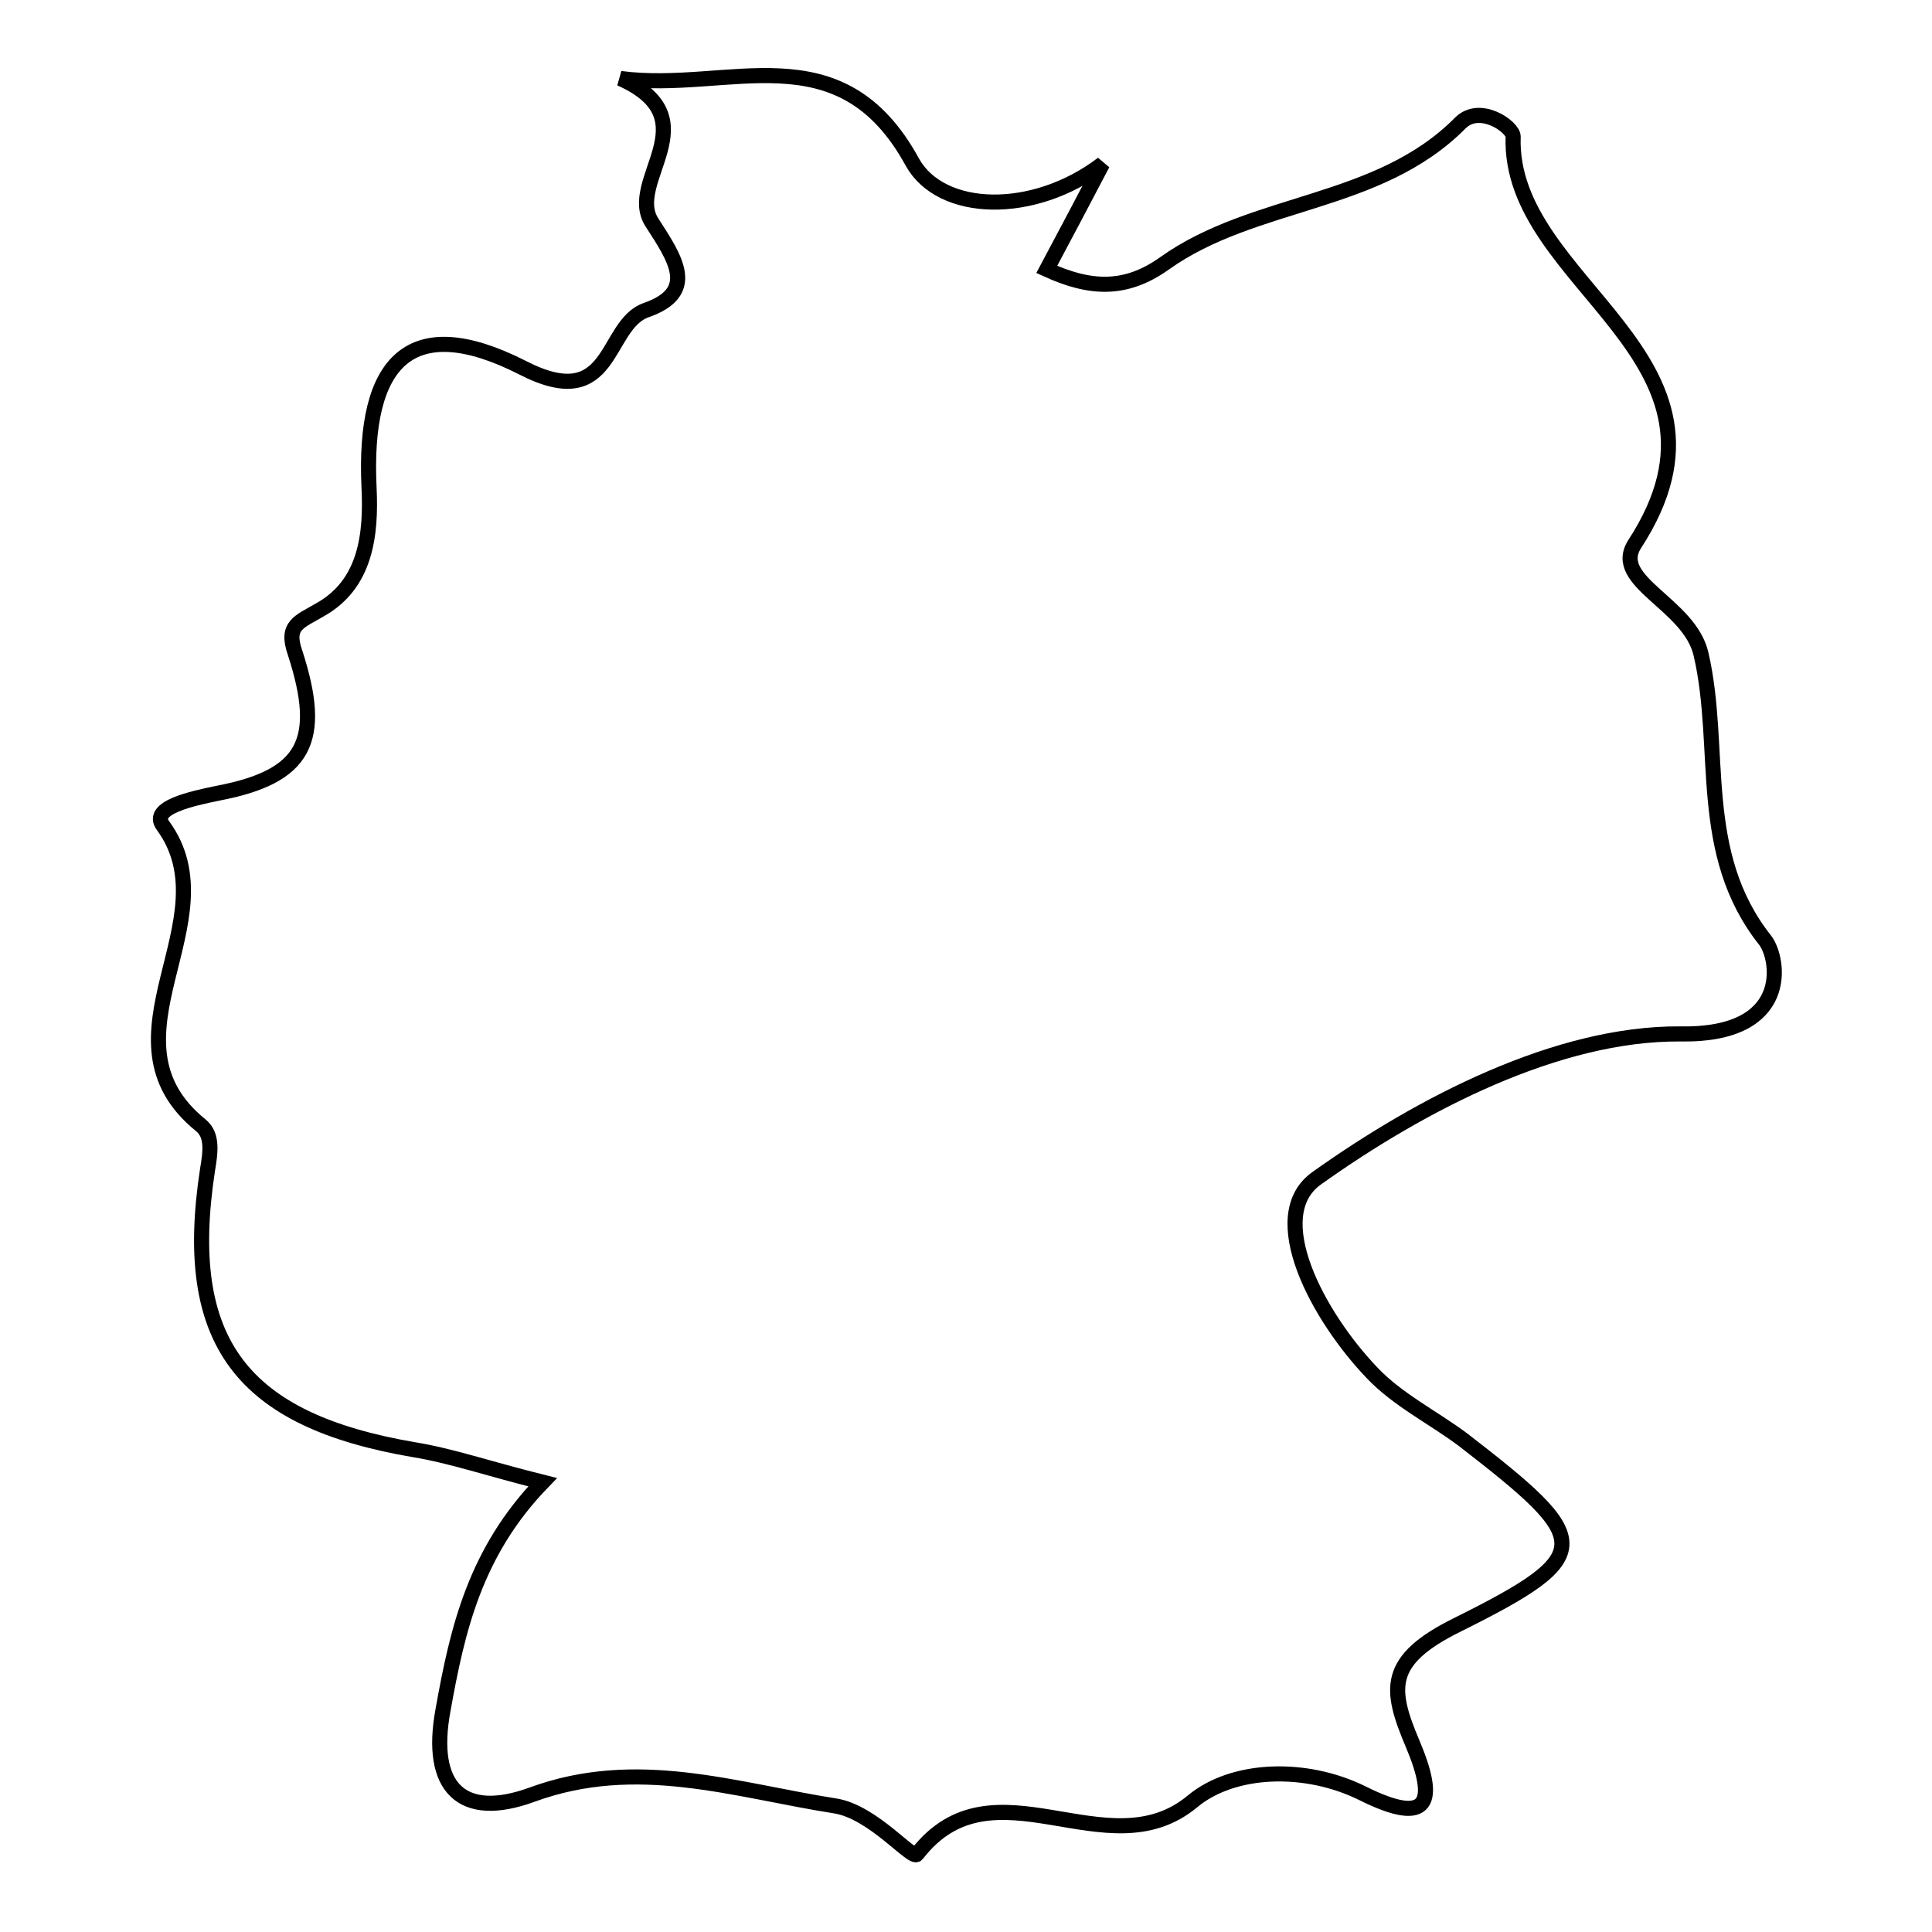 <?xml version="1.0" encoding="utf-8"?>
<!-- Svg Vector Icons : http://www.onlinewebfonts.com/icon -->
<!DOCTYPE svg PUBLIC "-//W3C//DTD SVG 1.1//EN" "http://www.w3.org/Graphics/SVG/1.1/DTD/svg11.dtd">
<svg version="1.1" xmlns="http://www.w3.org/2000/svg" xmlns:xlink="http://www.w3.org/1999/xlink" x="0px" y="0px" viewBox="0 0 256 256" enable-background="new 0 0 256 256" xml:space="preserve">
<g><g><g><path stroke-width="2" fill-opacity="0" stroke="#000000"  d="M233.9,124.6c-9.2-11.6-5.6-25.4-8.5-37.9c-1.5-6.7-12-9.6-8.8-14.6c16.2-24.9-16.8-34.3-16.1-54c0-1.3-4.4-4.4-7-1.8c-10.9,11-27.3,10.1-39.2,18.6c-5.2,3.7-9.9,3.4-15.6,0.8c2.6-4.9,5-9.4,7.4-14c-9.2,7-21.4,6.6-25.2-0.2c-9.6-17.6-24.3-9.2-38.7-11.1c12.1,5.4,0.6,13.6,4.2,19.1c3.1,4.8,6.1,9.2-0.8,11.6c-5.6,2-4.2,13.9-16.4,7.6c-14.8-7.5-21.1-0.9-20.3,15.9c0.3,6.2-0.4,12.8-6.5,16.2c-2.7,1.6-4.6,2-3.3,5.7c3.8,11.7,1.3,16.4-10.2,18.6c-3.4,0.7-9.1,1.9-7.3,4.3c9.2,12.6-9.2,28.2,5,39.7c1.6,1.3,1.3,3.5,0.9,5.9c-3.5,22.8,4.5,33.2,27.4,37.1c4.9,0.8,9.8,2.5,17,4.3c-9,9.3-11.3,19.6-13.2,30.2c-1.9,10.3,2.5,14.6,11.8,11.2c13.9-5.1,26.8-0.6,40.2,1.5c5,0.8,10.2,7.2,10.8,6.4c10.1-13.1,25.2,2.4,36.5-7c5.4-4.5,15-4.8,22.5-1.1c9,4.5,9.9,1.1,6.7-6.5c-3.1-7.3-3.6-11.1,5.9-15.8c18.7-9.3,18-11.2,0.8-24.5c-4-3-8.7-5.3-12.1-8.9c-7.1-7.4-14.4-20.8-7.3-25.8c13.9-9.9,31.9-19.2,48.1-19.1C237.4,137.3,235.8,127.1,233.9,124.6z"/></g><g></g><g></g><g></g><g></g><g></g><g></g><g></g><g></g><g></g><g></g><g></g><g></g><g></g><g></g><g></g></g></g>
</svg>